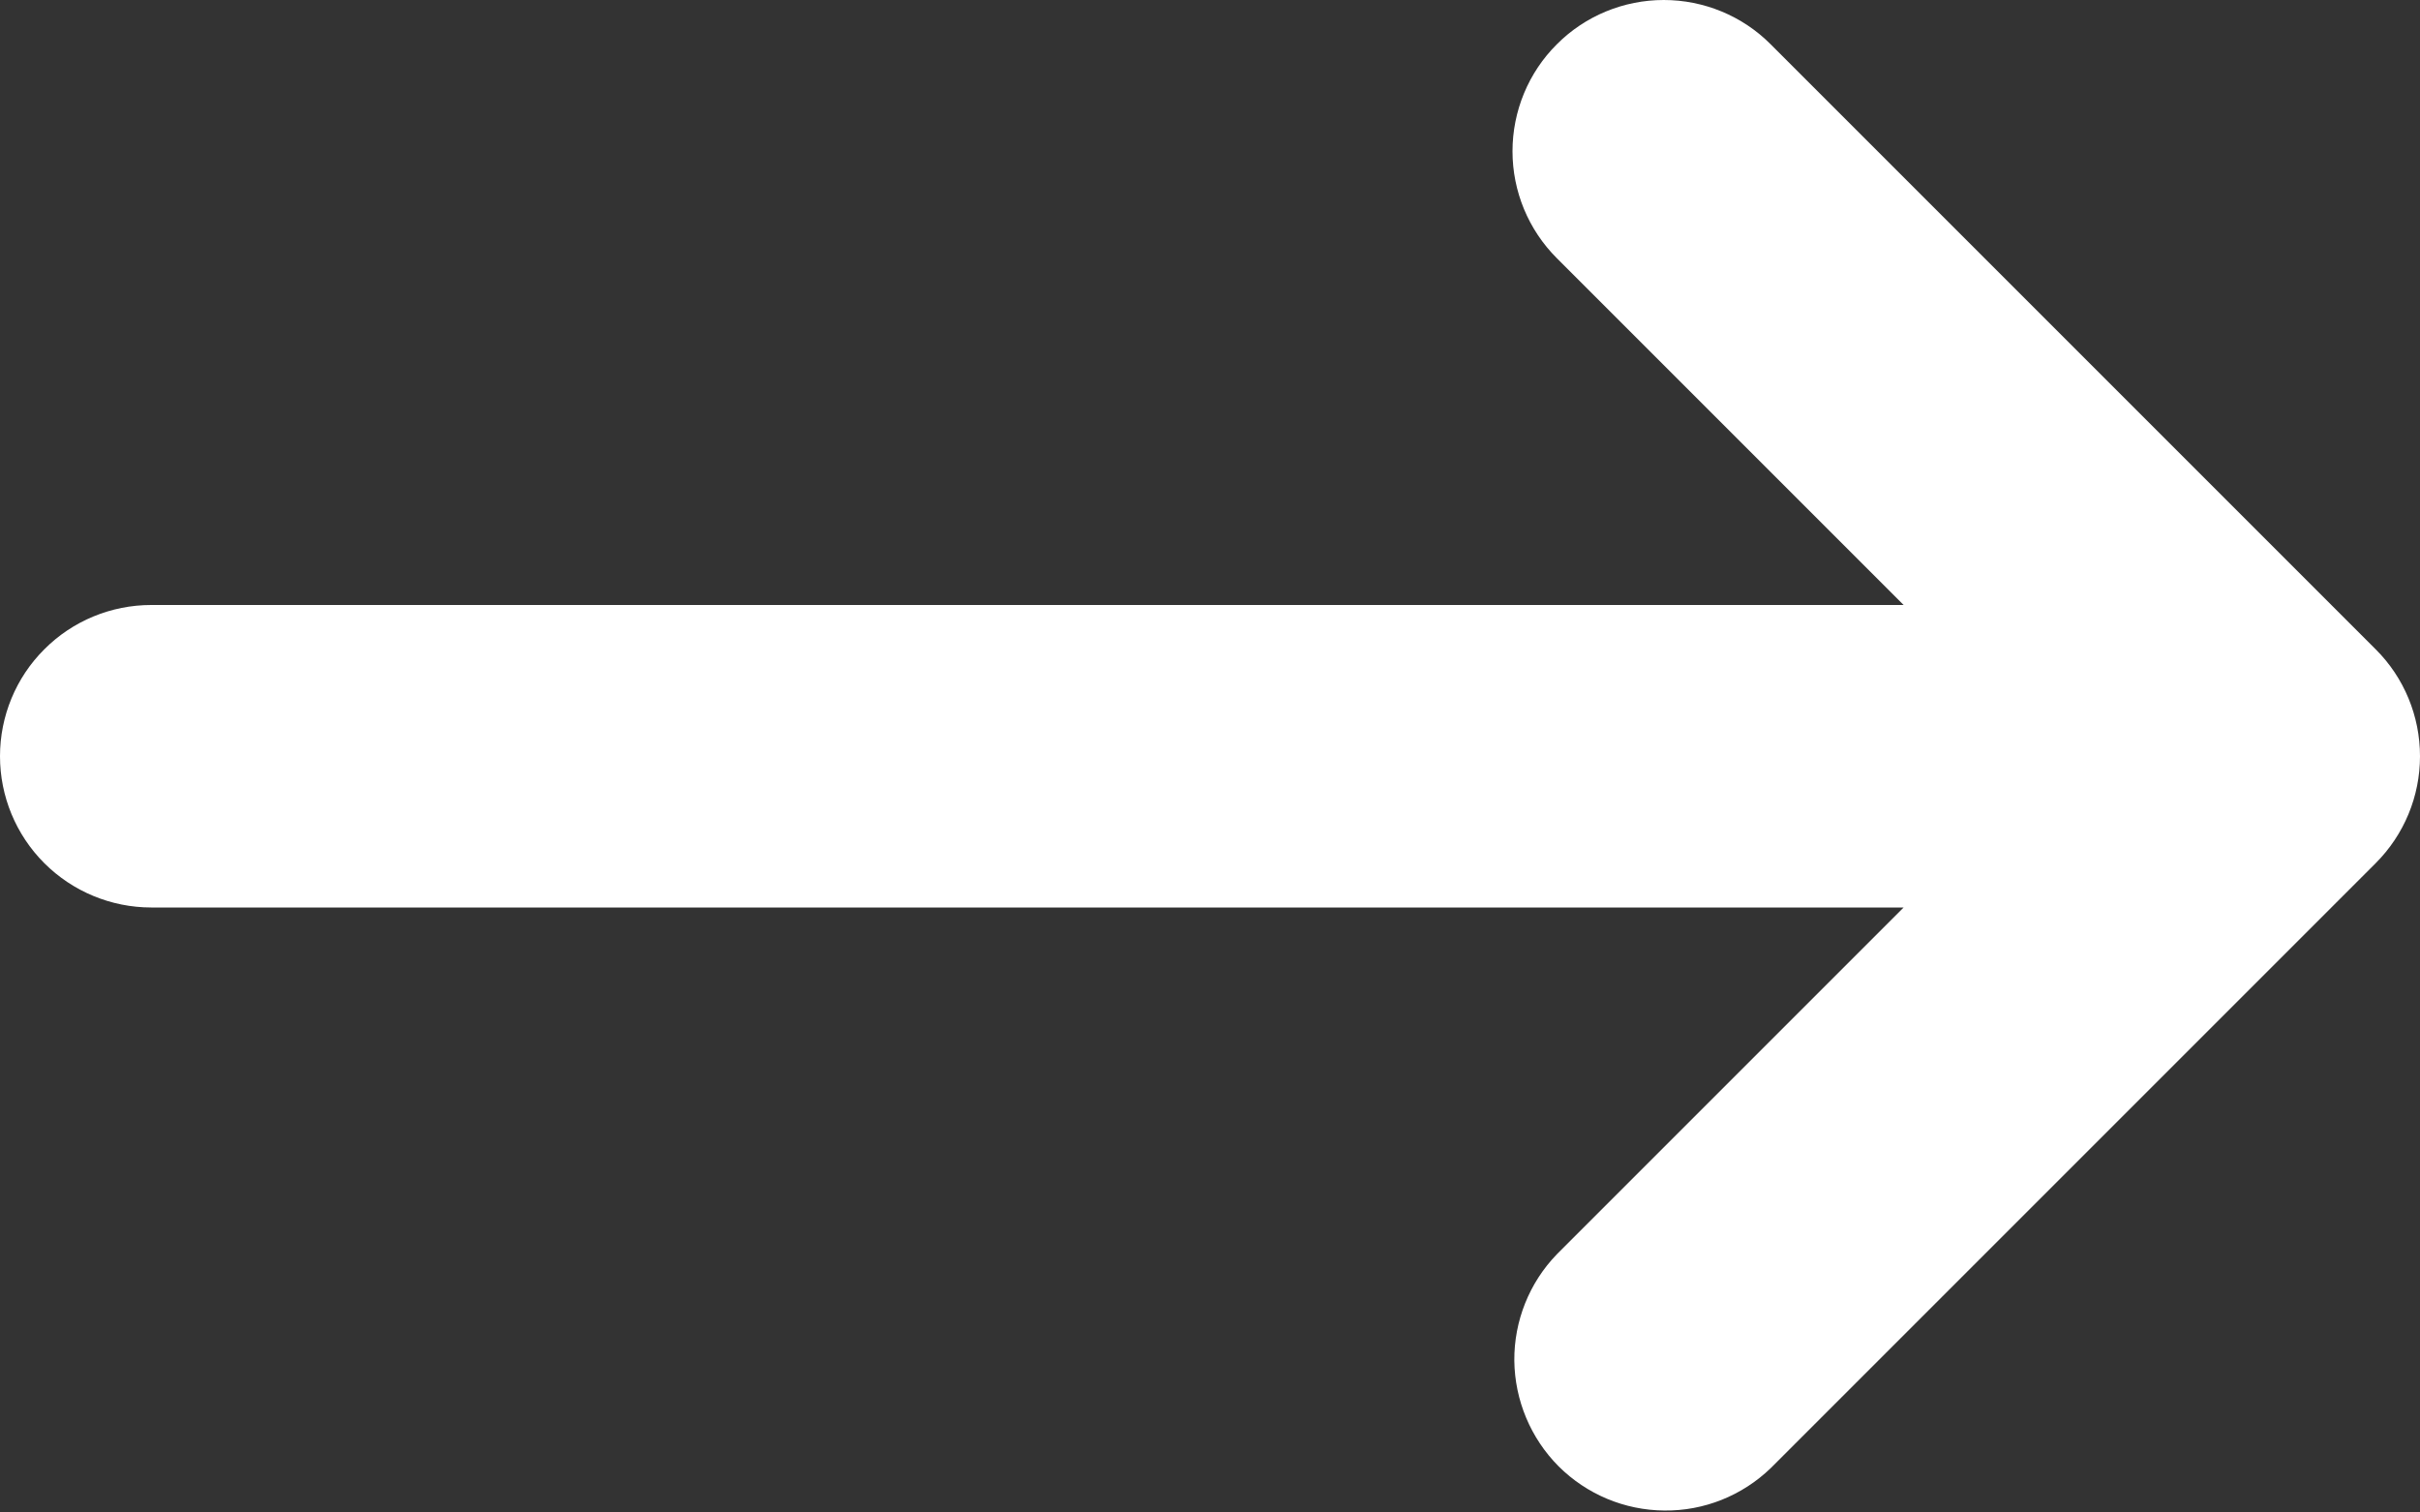 <svg width="16" height="10" viewBox="0 0 16 10" fill="none" xmlns="http://www.w3.org/2000/svg">
<rect x="0" y="0" width="16" height="10" fill="#333333" stroke="none"/>
<path fill-rule="evenodd" clip-rule="evenodd" d="M10.293 0.293C10.48 0.105 10.735 0 11 0C11.265 0 11.52 0.105 11.707 0.293L15.707 4.293C15.895 4.48 16 4.735 16 5C16 5.265 15.895 5.519 15.707 5.707L11.707 9.707C11.518 9.889 11.266 9.99 11.004 9.987C10.741 9.985 10.491 9.88 10.305 9.695C10.12 9.509 10.015 9.258 10.012 8.996C10.01 8.734 10.111 8.481 10.293 8.293L12.586 6H1C0.735 6 0.48 5.894 0.293 5.707C0.105 5.519 0 5.265 0 5C0 4.735 0.105 4.48 0.293 4.293C0.48 4.105 0.735 4 1 4H12.586L10.293 1.707C10.105 1.519 10 1.265 10 1C10 0.735 10.105 0.48 10.293 0.293Z" fill="white"/>
</svg>
